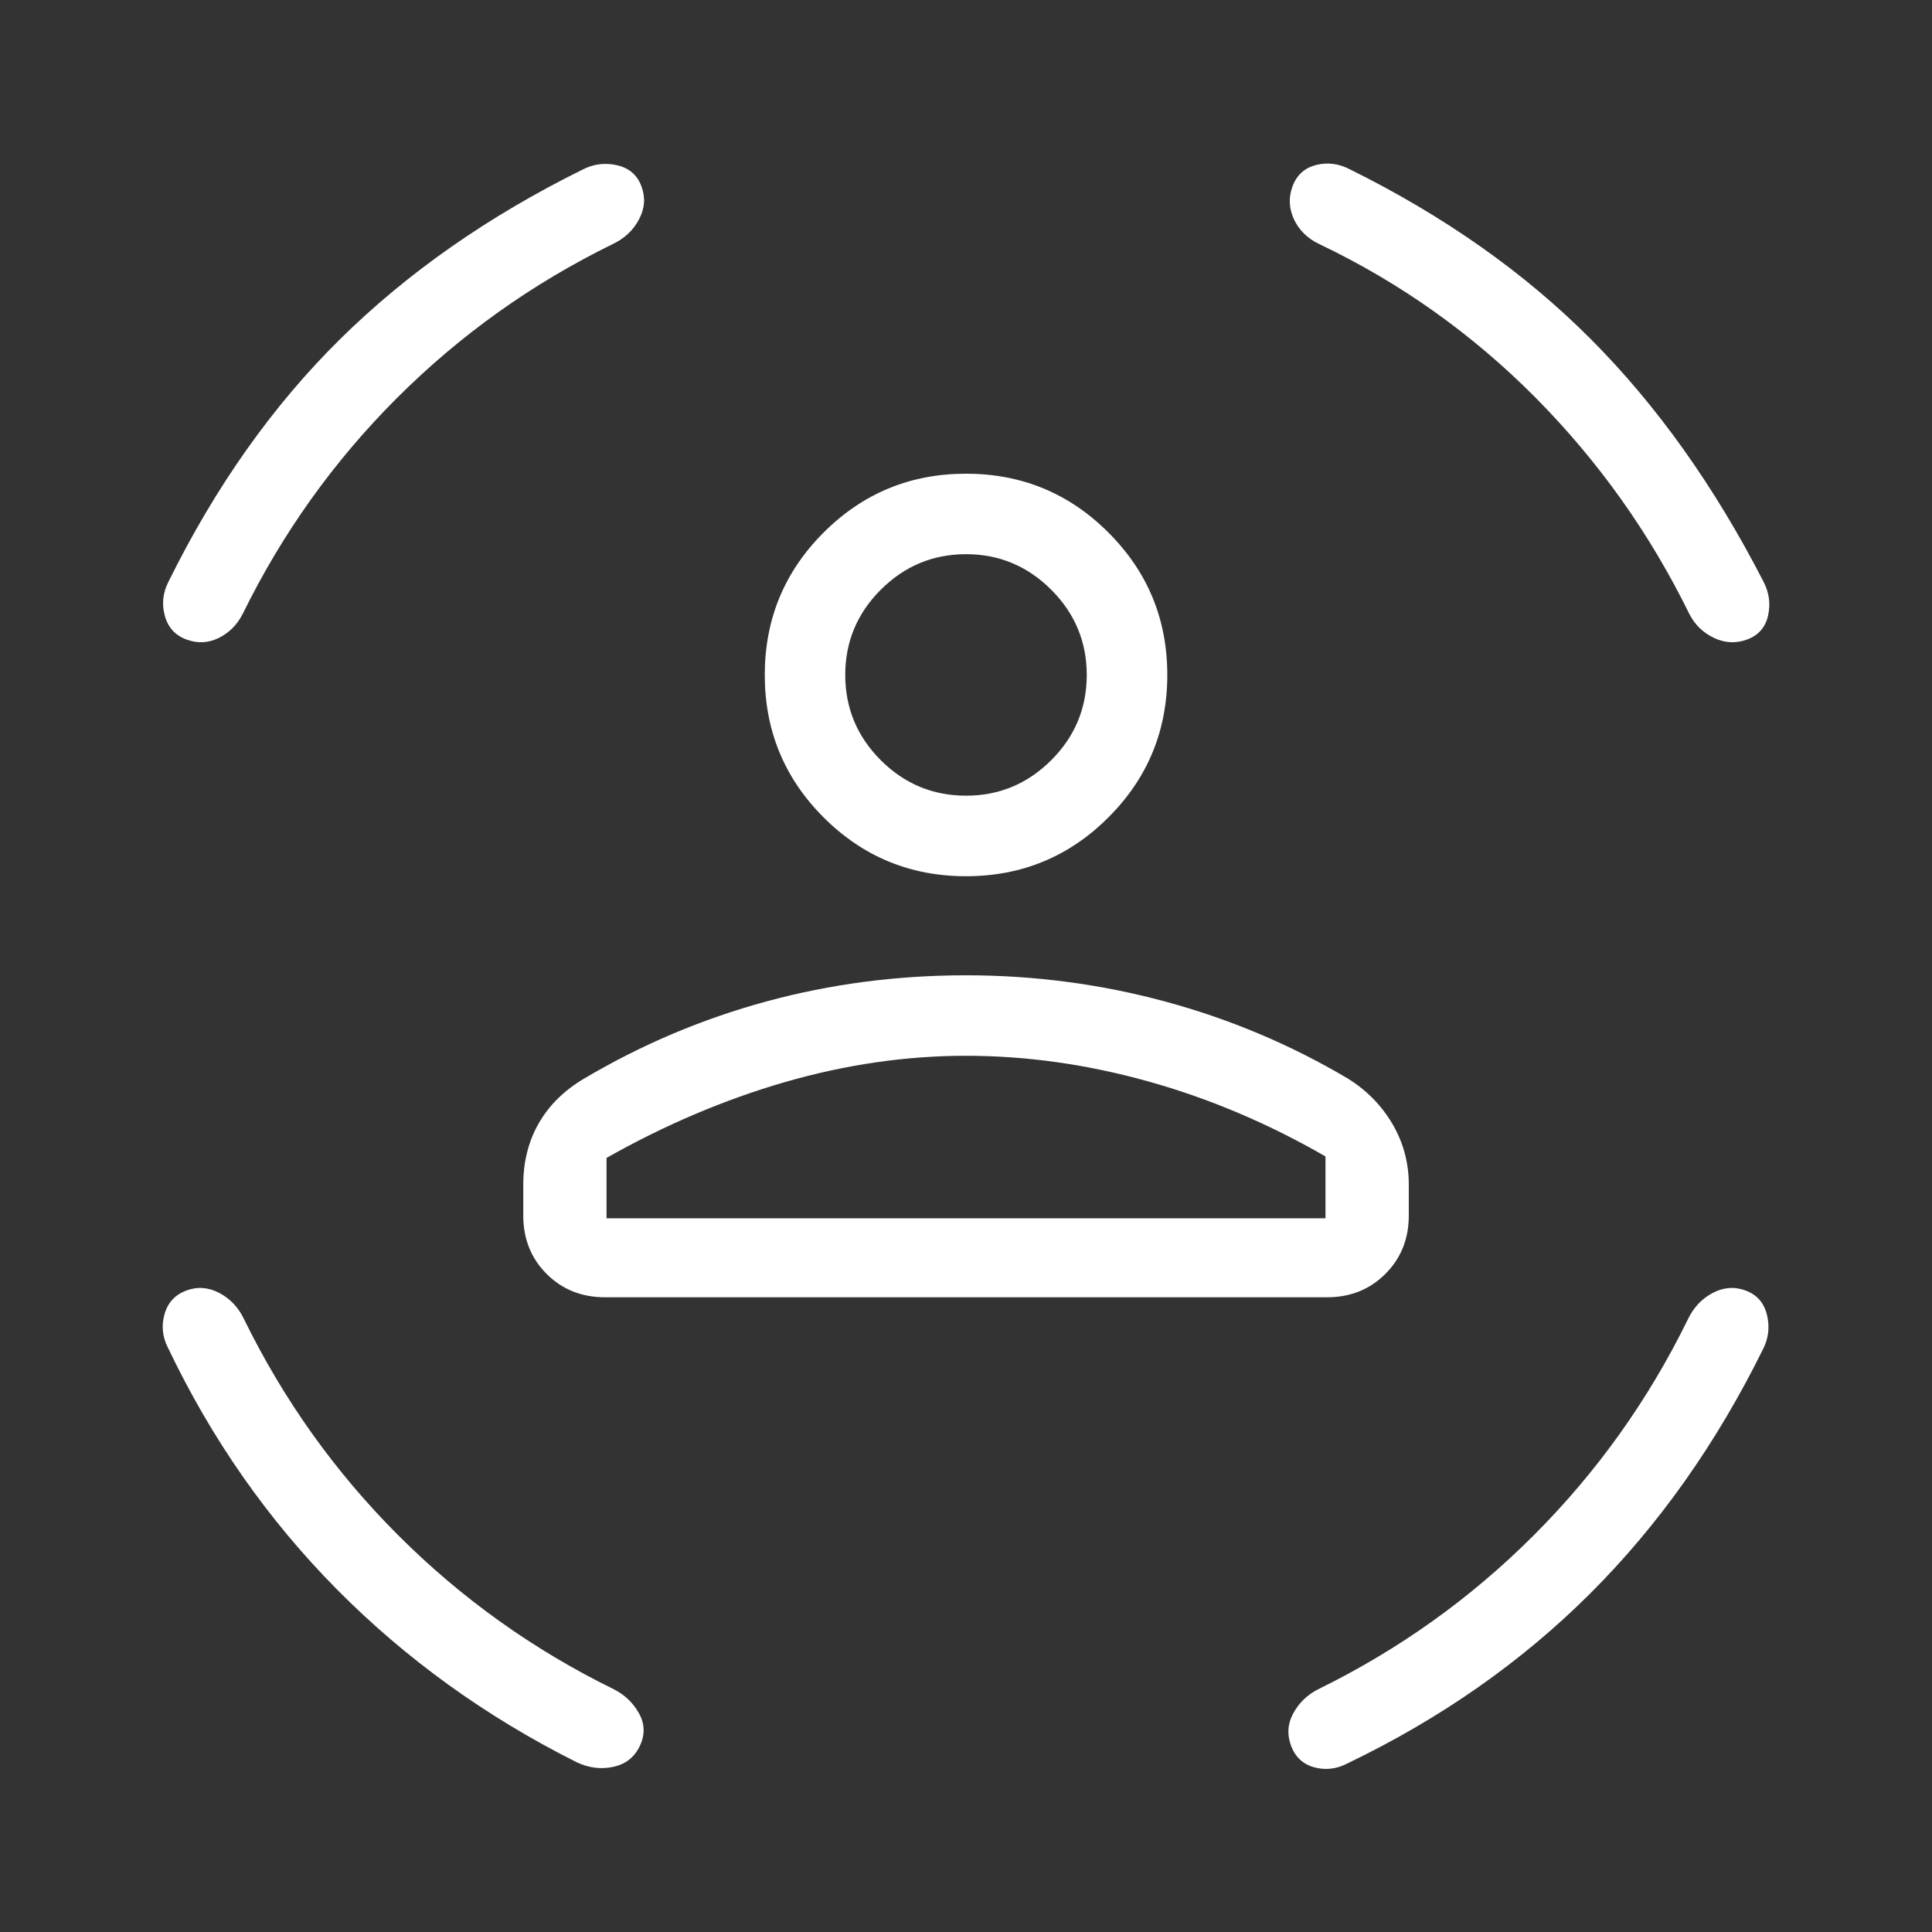 <svg width="32" height="32" viewBox="0 0 32 32" fill="none" xmlns="http://www.w3.org/2000/svg">
<rect x="0" y="0" width="32" height="32" fill="#333333" stroke="none"/>
<path d="M16 14.513C15.077 14.513 14.291 14.188 13.641 13.538C12.992 12.889 12.667 12.102 12.667 11.179C12.667 10.256 12.992 9.47 13.641 8.821C14.291 8.171 15.077 7.846 16 7.846C16.923 7.846 17.71 8.171 18.359 8.821C19.009 9.47 19.334 10.256 19.334 11.179C19.334 12.102 19.009 12.889 18.359 13.538C17.71 14.188 16.923 14.513 16 14.513ZM16 13.179C16.549 13.179 17.019 12.983 17.412 12.591C17.804 12.199 18 11.728 18 11.179C18 10.631 17.804 10.16 17.412 9.768C17.019 9.376 16.549 9.179 16 9.179C15.451 9.179 14.981 9.376 14.588 9.768C14.196 10.16 14 10.631 14 11.179C14 11.728 14.196 12.199 14.588 12.591C14.981 12.983 15.451 13.179 16 13.179ZM8.667 20.133V19.621C8.667 19.239 8.754 18.899 8.927 18.599C9.101 18.299 9.353 18.052 9.685 17.859C10.633 17.298 11.638 16.874 12.697 16.586C13.758 16.298 14.858 16.154 16 16.154C17.125 16.154 18.222 16.298 19.29 16.586C20.358 16.874 21.367 17.298 22.316 17.859C22.63 18.052 22.878 18.303 23.061 18.612C23.242 18.92 23.334 19.256 23.334 19.621V20.133C23.334 20.52 23.204 20.842 22.946 21.1C22.688 21.358 22.366 21.487 21.98 21.487H10.021C9.634 21.487 9.312 21.358 9.054 21.1C8.796 20.842 8.667 20.52 8.667 20.133ZM16 17.487C15.004 17.487 14.004 17.633 13 17.923C11.997 18.214 11.012 18.632 10.046 19.179V20.179H21.954V19.154C21.005 18.607 20.025 18.192 19.013 17.91C18.001 17.628 16.997 17.487 16 17.487ZM21.854 4.044C21.657 3.951 21.517 3.814 21.432 3.632C21.348 3.45 21.34 3.267 21.41 3.082C21.48 2.897 21.61 2.781 21.797 2.733C21.985 2.686 22.169 2.708 22.349 2.8C23.913 3.573 25.245 4.51 26.344 5.612C27.443 6.713 28.398 8.055 29.21 9.636C29.303 9.815 29.328 10.002 29.285 10.195C29.242 10.388 29.128 10.52 28.944 10.59C28.759 10.66 28.576 10.653 28.394 10.568C28.212 10.483 28.075 10.351 27.982 10.172C27.326 8.833 26.475 7.637 25.43 6.583C24.384 5.53 23.193 4.683 21.854 4.044ZM10.146 4.044C8.808 4.7 7.616 5.551 6.571 6.596C5.526 7.641 4.675 8.833 4.018 10.172C3.926 10.351 3.793 10.483 3.62 10.568C3.446 10.653 3.267 10.66 3.082 10.59C2.898 10.52 2.78 10.388 2.729 10.195C2.677 10.002 2.698 9.815 2.79 9.636C3.568 8.06 4.515 6.721 5.631 5.619C6.747 4.518 8.087 3.58 9.652 2.808C9.831 2.715 10.02 2.692 10.22 2.737C10.419 2.782 10.553 2.897 10.623 3.082C10.693 3.267 10.681 3.45 10.585 3.632C10.489 3.814 10.343 3.951 10.146 4.044ZM4.044 21.854C4.7 23.192 5.551 24.384 6.596 25.429C7.642 26.475 8.833 27.326 10.172 27.982C10.351 28.074 10.489 28.207 10.585 28.381C10.681 28.554 10.685 28.733 10.598 28.918C10.51 29.103 10.366 29.218 10.164 29.263C9.963 29.308 9.761 29.285 9.559 29.192C8.051 28.437 6.725 27.481 5.581 26.326C4.436 25.17 3.504 23.836 2.782 22.323C2.69 22.144 2.671 21.959 2.725 21.768C2.778 21.577 2.898 21.447 3.082 21.377C3.267 21.307 3.45 21.32 3.632 21.415C3.814 21.511 3.951 21.657 4.044 21.854ZM27.956 21.854C28.049 21.657 28.186 21.511 28.368 21.415C28.55 21.32 28.733 21.307 28.918 21.377C29.103 21.447 29.219 21.581 29.267 21.781C29.315 21.98 29.292 22.169 29.2 22.349C28.427 23.913 27.473 25.262 26.337 26.395C25.201 27.528 23.86 28.467 22.313 29.21C22.134 29.302 21.951 29.323 21.767 29.272C21.582 29.221 21.455 29.103 21.385 28.918C21.315 28.733 21.326 28.554 21.419 28.381C21.513 28.207 21.649 28.074 21.828 27.982C23.167 27.326 24.359 26.475 25.404 25.429C26.449 24.384 27.3 23.192 27.956 21.854ZM16 20.179H21.954H10.046H16Z" fill="white"/>
</svg>
